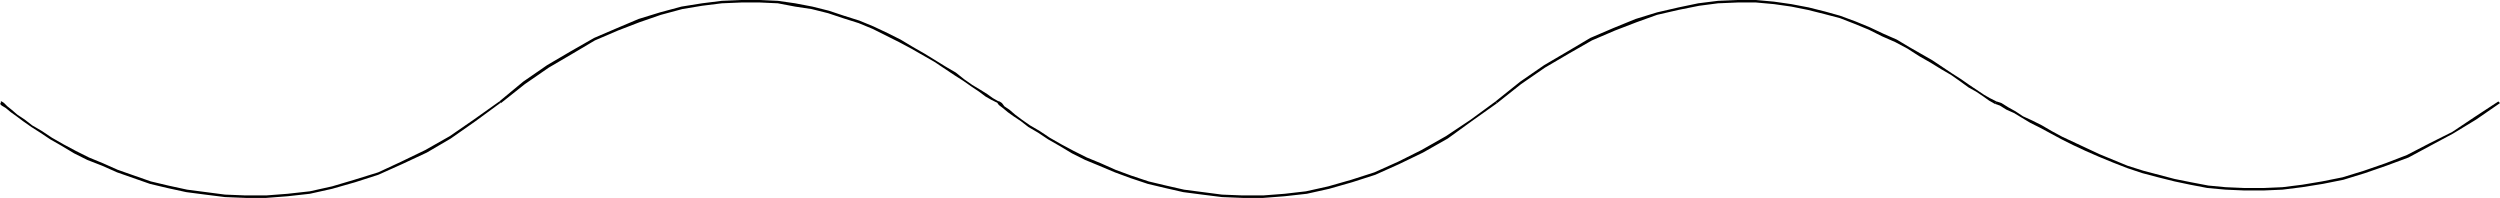 <?xml version="1.0" encoding="UTF-8" standalone="no"?>
<svg
   version="1.0"
   width="129.724mm"
   height="10.268mm"
   id="svg5"
   sodipodi:docname="Partition - Wavy.wmf"
   xmlns:inkscape="http://www.inkscape.org/namespaces/inkscape"
   xmlns:sodipodi="http://sodipodi.sourceforge.net/DTD/sodipodi-0.dtd"
   xmlns="http://www.w3.org/2000/svg"
   xmlns:svg="http://www.w3.org/2000/svg">
  <sodipodi:namedview
     id="namedview5"
     pagecolor="#ffffff"
     bordercolor="#000000"
     borderopacity="0.25"
     inkscape:showpageshadow="2"
     inkscape:pageopacity="0.0"
     inkscape:pagecheckerboard="0"
     inkscape:deskcolor="#d1d1d1"
     inkscape:document-units="mm" />
  <defs
     id="defs1">
    <pattern
       id="WMFhbasepattern"
       patternUnits="userSpaceOnUse"
       width="6"
       height="6"
       x="0"
       y="0" />
  </defs>
  <path
     style="fill:#000000;fill-opacity:1;fill-rule:evenodd;stroke:none"
     d="M 0.162,20.375 0,20.213 v 0.162 l 0.323,0.323 0.808,0.485 0.97,0.809 1.131,0.809 1.293,0.97 1.616,1.132 1.778,1.132 1.939,1.294 2.262,1.294 2.424,1.455 2.586,1.294 2.909,1.132 2.909,1.294 3.232,1.132 3.232,1.132 3.394,0.809 3.717,0.809 3.717,0.485 3.878,0.485 4.04,0.162 h 4.04 l 4.202,-0.323 4.363,-0.485 4.363,-0.97 4.525,-1.294 4.525,-1.455 4.686,-2.102 4.848,-2.264 4.686,-2.749 4.848,-3.396 4.848,-3.557 h 0.162 l -0.323,-0.323 v 0 l -5.01,3.557 -4.686,3.234 -4.848,2.749 -4.686,2.264 -4.525,2.102 -4.686,1.455 -4.363,1.294 -4.363,0.97 -4.363,0.485 -4.202,0.323 H 48.157 L 44.117,38.162 40.4,37.677 36.683,37.192 32.966,36.383 29.573,35.575 26.341,34.443 23.109,33.311 20.2,32.017 17.453,30.885 14.867,29.592 12.443,28.298 10.181,27.004 8.242,25.711 6.302,24.579 4.848,23.447 3.394,22.477 2.262,21.506 1.454,20.86 0.808,20.213 0.323,19.889 v 0 H 0.162 Z"
     id="path1" />
  <path
     style="fill:#000000;fill-opacity:1;fill-rule:evenodd;stroke:none"
     d="m 98.253,20.213 4.686,-3.719 4.686,-3.234 4.686,-2.749 4.363,-2.587 4.525,-1.94 4.202,-1.617 4.202,-1.455 4.202,-1.132 3.878,-0.647 3.878,-0.485 3.878,-0.162 h 3.555 l 3.555,0.162 3.394,0.647 3.232,0.485 3.232,0.809 2.909,0.97 3.07,0.97 2.747,1.132 2.586,1.294 2.586,1.294 2.424,1.294 2.262,1.294 2.262,1.294 1.939,1.294 1.939,1.294 1.778,1.132 1.616,1.132 1.454,0.97 1.293,0.97 1.131,0.647 1.293,0.647 v 0.162 l 0.162,-0.485 v 0 l -1.131,-0.647 -1.131,-0.809 -1.293,-0.809 -1.616,-0.97 -1.616,-1.132 -1.616,-1.294 -1.939,-1.132 -2.101,-1.294 -2.101,-1.294 -2.262,-1.294 -2.424,-1.455 -2.586,-1.294 -2.747,-1.294 -2.747,-1.132 -3.07,-0.97 -2.909,-0.97 -3.232,-0.809 -3.394,-0.647 L 152.55,0.162 148.995,0 h -3.555 l -3.878,0.162 -3.878,0.485 -4.04,0.647 -4.202,1.132 -4.202,1.294 -4.202,1.779 -4.525,1.94 -4.525,2.587 -4.686,2.749 -4.686,3.234 -4.686,3.881 z"
     id="path2" />
  <path
     style="fill:#000000;fill-opacity:1;fill-rule:evenodd;stroke:none"
     d="m 195.697,20.375 -0.162,-0.162 0.162,0.162 0.323,0.323 0.646,0.485 0.97,0.809 1.131,0.809 1.454,0.97 1.454,1.132 1.939,1.132 1.939,1.294 2.262,1.294 2.424,1.455 2.586,1.294 2.747,1.132 3.07,1.294 3.07,1.132 3.394,1.132 3.394,0.809 3.555,0.809 3.717,0.485 3.878,0.485 4.04,0.162 h 4.04 l 4.202,-0.323 4.363,-0.485 4.363,-0.97 4.525,-1.294 4.525,-1.455 4.686,-2.102 4.686,-2.264 4.848,-2.749 4.686,-3.396 5.01,-3.557 v 0 l -0.323,-0.323 v 0 l -4.848,3.557 -4.848,3.234 -4.848,2.749 -4.525,2.264 -4.686,2.102 -4.525,1.455 -4.525,1.294 -4.363,0.97 -4.202,0.485 -4.202,0.323 h -4.04 l -4.04,-0.162 -3.717,-0.485 -3.717,-0.485 -3.555,-0.809 -3.394,-0.809 -3.394,-1.132 -3.07,-1.132 -2.909,-1.294 -2.747,-1.132 -2.586,-1.294 -2.424,-1.294 -2.262,-1.294 -1.939,-1.294 -1.939,-1.132 -1.616,-1.132 -1.293,-0.97 -1.131,-0.97 -0.97,-0.647 -0.485,-0.647 -0.485,-0.323 v 0 h -0.323 z"
     id="path3" />
  <path
     style="fill:#000000;fill-opacity:1;fill-rule:evenodd;stroke:none"
     d="m 293.627,20.213 4.686,-3.719 4.686,-3.234 4.686,-2.749 4.525,-2.587 4.525,-1.94 4.202,-1.617 4.04,-1.455 4.202,-0.97 4.04,-0.809 3.717,-0.485 3.878,-0.162 h 3.555 l 3.555,0.323 3.394,0.485 3.232,0.647 3.232,0.809 3.07,0.809 2.909,1.132 2.747,1.132 2.586,1.294 2.586,1.132 2.424,1.294 2.262,1.455 2.262,1.294 2.101,1.294 1.939,1.132 1.616,1.132 1.778,1.294 1.454,0.809 1.454,0.97 1.131,0.809 1.131,0.647 0.323,-0.485 -1.293,-0.647 -1.131,-0.647 -1.454,-0.97 -1.454,-0.97 -1.616,-1.132 -1.778,-1.132 -1.939,-1.294 -1.939,-1.294 -2.262,-1.294 -2.262,-1.294 -2.424,-1.455 -2.586,-1.132 -2.747,-1.294 -2.747,-1.132 -3.07,-1.132 L 357.944,2.264 354.712,1.455 351.318,0.809 347.924,0.323 344.369,0 h -3.555 l -3.878,0.162 -3.878,0.485 -3.878,0.809 -4.202,0.97 -4.202,1.294 -4.363,1.779 -4.525,1.94 -4.363,2.587 -4.686,2.749 -4.686,3.234 -4.848,3.881 z"
     id="path4" />
  <path
     style="fill:#000000;fill-opacity:1;fill-rule:evenodd;stroke:none"
     d="m 391.233,20.375 0.97,0.323 1.293,0.809 1.454,0.647 1.616,0.97 1.616,0.97 1.939,0.97 2.101,1.132 2.101,1.132 2.262,1.132 2.424,1.132 2.586,1.132 2.747,1.132 2.909,1.132 2.909,0.97 3.07,0.809 3.232,0.809 3.07,0.647 3.394,0.647 3.555,0.323 3.717,0.162 h 3.717 l 3.717,-0.162 3.878,-0.485 4.04,-0.647 4.04,-0.809 4.202,-1.294 4.202,-1.455 4.363,-1.617 4.202,-2.264 4.525,-2.426 4.525,-2.749 4.686,-3.234 -0.323,-0.323 -4.686,3.072 -4.363,2.911 -4.525,2.264 -4.363,2.264 -4.202,1.617 -4.202,1.455 -4.202,1.294 -4.04,0.809 -3.878,0.647 -3.878,0.485 -3.717,0.162 h -3.717 l -3.717,-0.162 -3.394,-0.323 -3.394,-0.647 -3.232,-0.647 -3.07,-0.809 -3.07,-0.809 -3.07,-0.97 -2.747,-1.132 -2.747,-1.132 -2.424,-1.132 -2.424,-1.132 -2.424,-1.132 -2.101,-1.132 -1.939,-1.132 -1.939,-0.97 -1.778,-0.809 -1.454,-0.97 -1.454,-0.809 -1.293,-0.809 -0.97,-0.323 z"
     id="path5" />
</svg>
